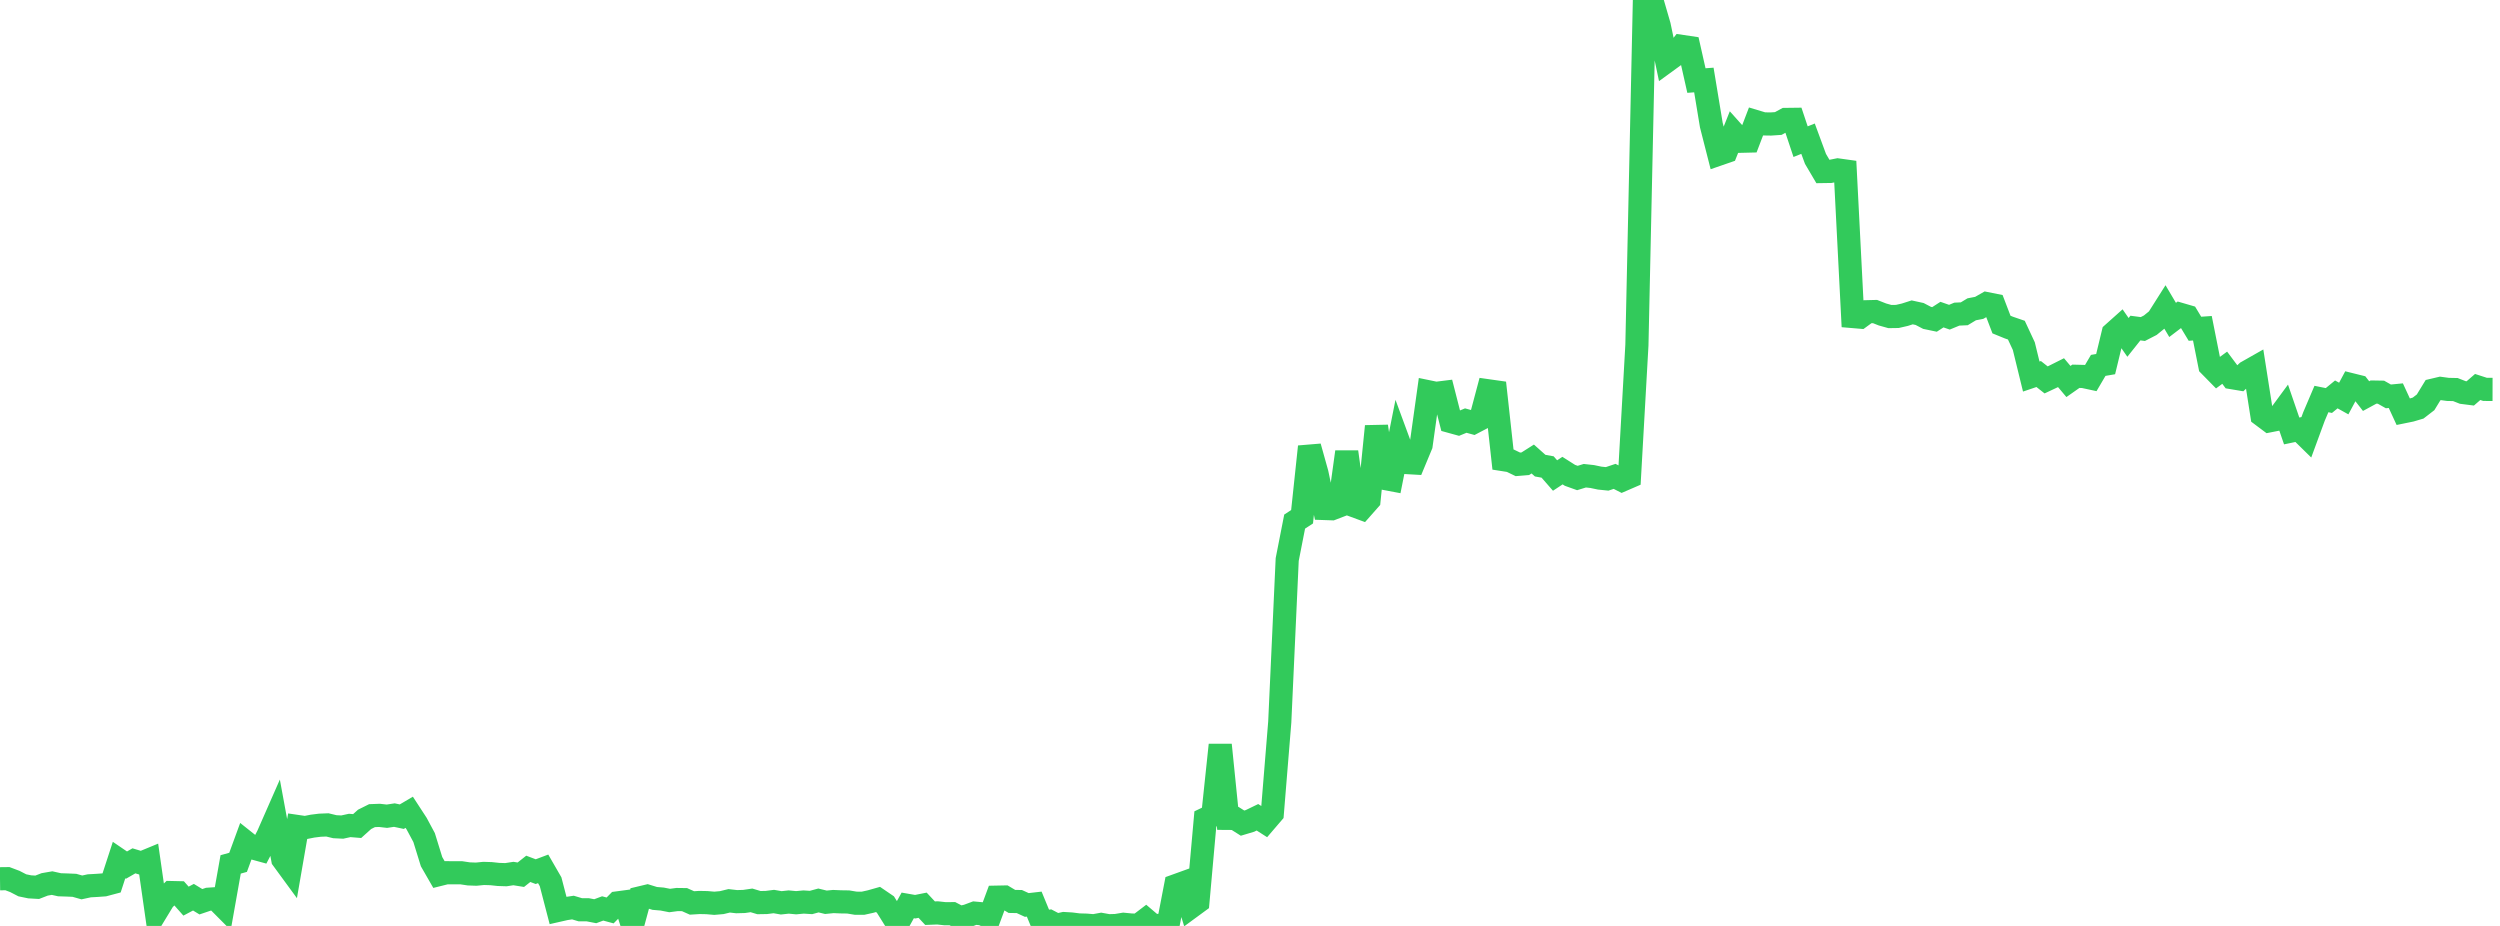 <?xml version="1.0" standalone="no"?>
<!DOCTYPE svg PUBLIC "-//W3C//DTD SVG 1.1//EN" "http://www.w3.org/Graphics/SVG/1.1/DTD/svg11.dtd">

<svg width="135" height="50" viewBox="0 0 135 50" preserveAspectRatio="none" 
  xmlns="http://www.w3.org/2000/svg"
  xmlns:xlink="http://www.w3.org/1999/xlink">


<polyline points="0.0, 47.453 0.402, 47.448 0.804, 47.6 1.205, 47.807 1.607, 47.89 2.009, 47.913 2.411, 47.757 2.812, 47.687 3.214, 47.777 3.616, 47.79 4.018, 47.807 4.42, 47.921 4.821, 47.834 5.223, 47.812 5.625, 47.783 6.027, 47.676 6.429, 46.443 6.83, 46.716 7.232, 46.485 7.634, 46.606 8.036, 46.44 8.438, 49.245 8.839, 48.585 9.241, 48.198 9.643, 48.207 10.045, 48.661 10.446, 48.449 10.848, 48.694 11.25, 48.558 11.652, 48.531 12.054, 48.935 12.455, 46.678 12.857, 46.566 13.259, 45.468 13.661, 45.788 14.062, 45.898 14.464, 45.126 14.866, 44.211 15.268, 46.396 15.67, 46.945 16.071, 44.632 16.473, 44.691 16.875, 44.611 17.277, 44.561 17.679, 44.545 18.08, 44.642 18.482, 44.662 18.884, 44.574 19.286, 44.607 19.688, 44.245 20.089, 44.045 20.491, 44.03 20.893, 44.076 21.295, 44.015 21.696, 44.1 22.098, 43.863 22.5, 44.48 22.902, 45.229 23.304, 46.529 23.705, 47.227 24.107, 47.127 24.509, 47.13 24.911, 47.13 25.312, 47.19 25.714, 47.205 26.116, 47.165 26.518, 47.177 26.92, 47.22 27.321, 47.233 27.723, 47.171 28.125, 47.235 28.527, 46.917 28.929, 47.069 29.33, 46.918 29.732, 47.615 30.134, 49.16 30.536, 49.069 30.938, 49.008 31.339, 49.128 31.741, 49.128 32.143, 49.206 32.545, 49.055 32.946, 49.164 33.348, 48.756 33.75, 48.702 34.152, 49.972 34.554, 48.487 34.955, 48.391 35.357, 48.515 35.759, 48.549 36.161, 48.628 36.562, 48.575 36.964, 48.58 37.366, 48.759 37.768, 48.734 38.17, 48.742 38.571, 48.777 38.973, 48.742 39.375, 48.644 39.777, 48.69 40.179, 48.679 40.58, 48.62 40.982, 48.741 41.384, 48.734 41.786, 48.683 42.188, 48.753 42.589, 48.709 42.991, 48.747 43.393, 48.709 43.795, 48.734 44.196, 48.625 44.598, 48.723 45.0, 48.683 45.402, 48.7 45.804, 48.706 46.205, 48.773 46.607, 48.774 47.009, 48.685 47.411, 48.571 47.812, 48.844 48.214, 49.488 48.616, 49.616 49.018, 48.892 49.42, 48.962 49.821, 48.882 50.223, 49.312 50.625, 49.296 51.027, 49.34 51.429, 49.338 51.83, 49.548 52.232, 49.459 52.634, 49.309 53.036, 49.346 53.438, 49.528 53.839, 48.446 54.241, 48.438 54.643, 48.677 55.045, 48.684 55.446, 48.868 55.848, 48.822 56.25, 49.798 56.652, 49.75 57.054, 49.961 57.455, 49.872 57.857, 49.896 58.259, 49.947 58.661, 49.958 59.062, 49.992 59.464, 49.918 59.866, 49.99 60.268, 49.978 60.67, 49.911 61.071, 49.95 61.473, 49.964 61.875, 49.658 62.277, 50.0 62.679, 49.961 63.08, 49.917 63.482, 47.83 63.884, 47.685 64.286, 48.997 64.688, 48.702 65.089, 44.221 65.491, 44.028 65.893, 40.226 66.295, 44.192 66.696, 44.195 67.098, 44.449 67.5, 44.328 67.902, 44.133 68.304, 44.39 68.705, 43.922 69.107, 38.993 69.509, 30.215 69.911, 28.166 70.312, 27.905 70.714, 24.12 71.116, 25.559 71.518, 27.459 71.92, 27.473 72.321, 27.319 72.723, 24.405 73.125, 27.311 73.527, 27.459 73.929, 27.004 74.33, 23.02 74.732, 25.828 75.134, 25.904 75.536, 23.886 75.938, 24.977 76.339, 25 76.741, 24.033 77.143, 21.158 77.545, 21.241 77.946, 21.191 78.348, 22.765 78.75, 22.876 79.152, 22.711 79.554, 22.822 79.955, 22.612 80.357, 21.102 80.759, 21.159 81.161, 24.817 81.562, 24.88 81.964, 25.075 82.366, 25.042 82.768, 24.787 83.17, 25.145 83.571, 25.217 83.973, 25.678 84.375, 25.413 84.777, 25.668 85.179, 25.812 85.58, 25.689 85.982, 25.733 86.384, 25.818 86.786, 25.859 87.188, 25.724 87.589, 25.928 87.991, 25.754 88.393, 18.634 88.795, 0.149 89.196, 0.0 89.598, 1.387 90.0, 3.307 90.402, 3.015 90.804, 2.504 91.205, 2.564 91.607, 4.35 92.009, 4.32 92.411, 6.752 92.812, 8.325 93.214, 8.186 93.616, 7.178 94.018, 7.628 94.42, 7.618 94.821, 6.569 95.223, 6.69 95.625, 6.696 96.027, 6.669 96.429, 6.45 96.83, 6.445 97.232, 7.65 97.634, 7.489 98.036, 8.579 98.438, 9.262 98.839, 9.256 99.241, 9.176 99.643, 9.232 100.045, 17.092 100.446, 17.126 100.848, 16.833 101.25, 16.823 101.652, 16.981 102.054, 17.094 102.455, 17.088 102.857, 16.996 103.259, 16.868 103.661, 16.956 104.062, 17.165 104.464, 17.249 104.866, 16.989 105.268, 17.129 105.67, 16.963 106.071, 16.945 106.473, 16.702 106.875, 16.625 107.277, 16.396 107.679, 16.477 108.08, 17.526 108.482, 17.69 108.884, 17.828 109.286, 18.691 109.688, 20.334 110.089, 20.198 110.491, 20.515 110.893, 20.326 111.295, 20.124 111.696, 20.601 112.098, 20.319 112.5, 20.329 112.902, 20.416 113.304, 19.731 113.705, 19.662 114.107, 17.999 114.509, 17.64 114.911, 18.219 115.312, 17.715 115.714, 17.768 116.116, 17.561 116.518, 17.234 116.92, 16.599 117.321, 17.276 117.723, 16.97 118.125, 17.087 118.527, 17.753 118.929, 17.725 119.33, 19.742 119.732, 20.151 120.134, 19.857 120.536, 20.395 120.938, 20.462 121.339, 20.088 121.741, 19.86 122.143, 22.424 122.545, 22.725 122.946, 22.646 123.348, 22.1 123.75, 23.271 124.152, 23.187 124.554, 23.582 124.955, 22.491 125.357, 21.547 125.759, 21.628 126.161, 21.298 126.562, 21.521 126.964, 20.773 127.366, 20.873 127.768, 21.389 128.17, 21.171 128.571, 21.178 128.973, 21.405 129.375, 21.366 129.777, 22.237 130.179, 22.155 130.58, 22.036 130.982, 21.725 131.384, 21.068 131.786, 20.973 132.188, 21.028 132.589, 21.036 132.991, 21.194 133.393, 21.245 133.795, 20.897 134.196, 21.027 134.598, 21.028" fill="none" stroke="#32ca5b" stroke-width="1.25"/>

</svg>